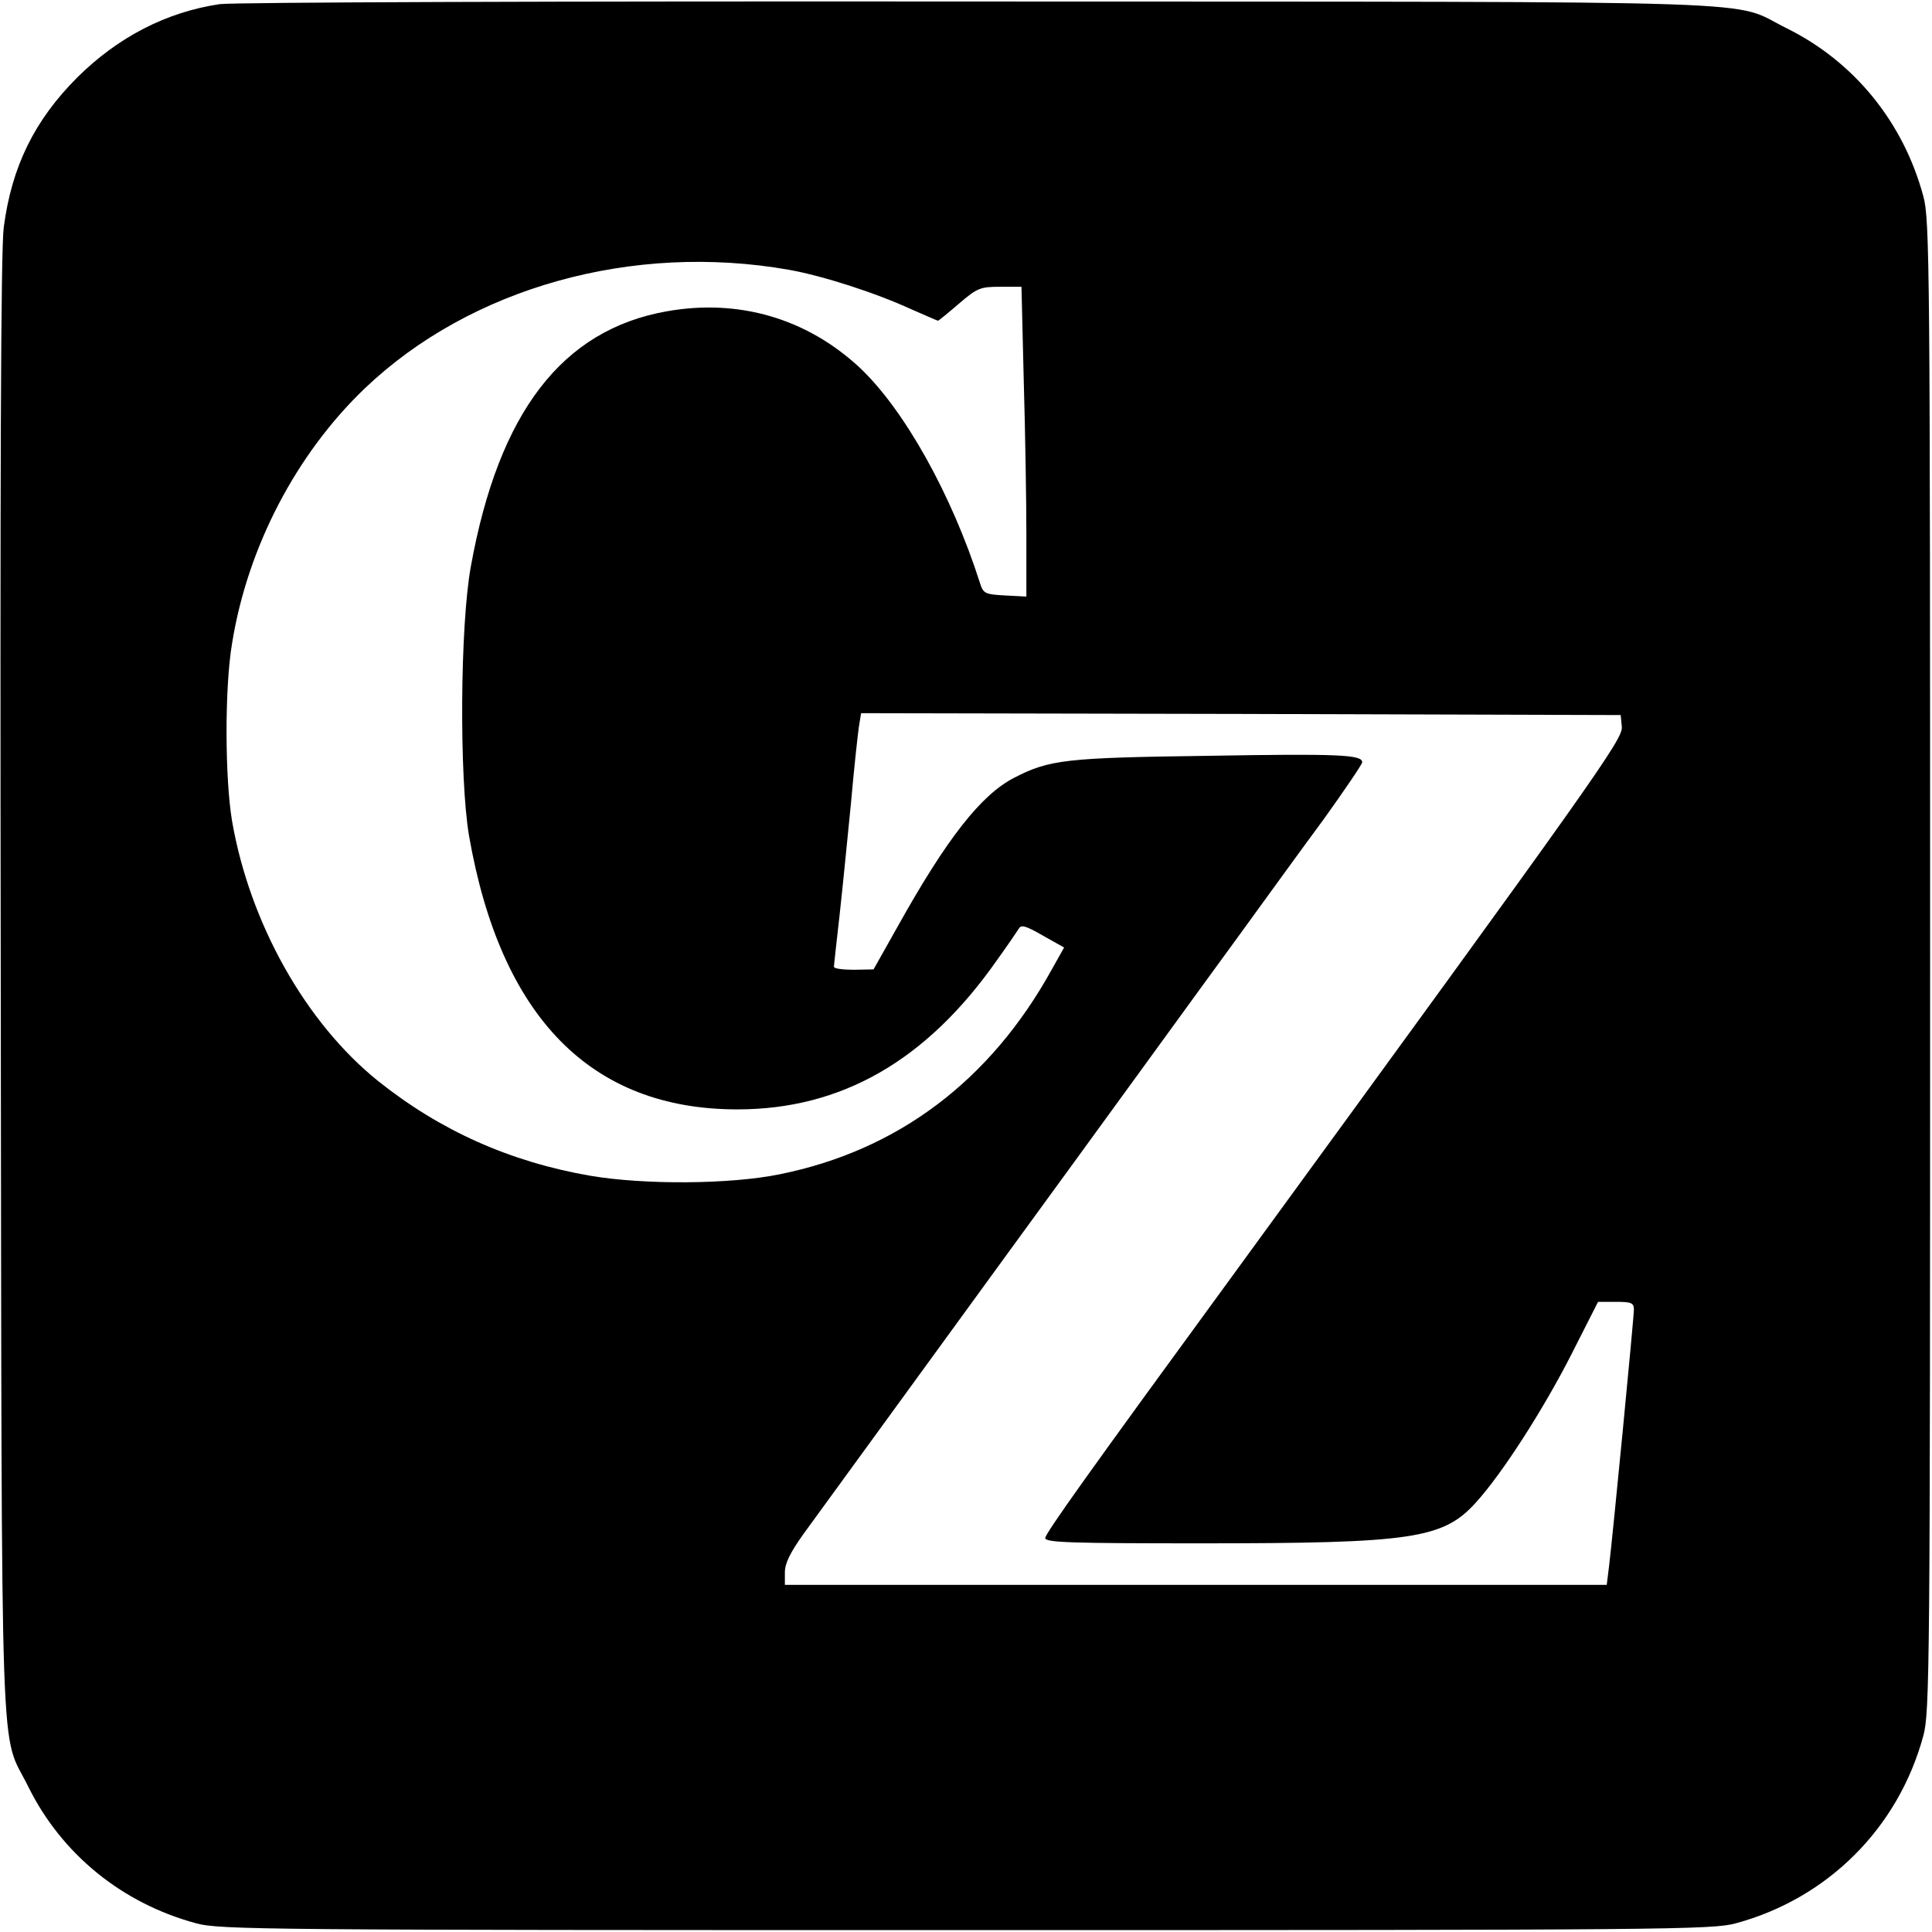 <svg version="1" xmlns="http://www.w3.org/2000/svg" width="682.667" height="682.667" viewBox="0 0 512 512"><path d="M58.2 1.1C44.1 3.2 31.3 9.8 20.5 20.5 9.1 31.9 3.1 44.2 1 60.2.2 66 0 126.4.2 261.5c.3 215.3-.3 196.6 7.3 212 8.8 17.8 24.8 30.9 44.5 36.2 6.1 1.7 18.6 1.8 204 1.8s197.9-.1 204-1.8c24.4-6.6 43.1-25.3 49.7-49.7 1.7-6.1 1.8-18.6 1.8-204s-.1-197.9-1.8-204c-5.3-19.7-18.4-35.7-36.2-44.5-15.4-7.6 3.6-7-214-7.1C147.1.3 61.8.6 58.2 1.1zm150.9 70.4c8.9 1.6 22.7 6 32.5 10.5 3.7 1.6 6.8 3 7 3 .1 0 2.6-2 5.5-4.5 4.9-4.2 5.7-4.5 10.9-4.5h5.7l.6 24.7c.4 13.7.7 32.1.7 41.1v16.3l-5.7-.3c-5.3-.3-5.7-.5-6.6-3.3-7.5-23.5-20.1-46-31.9-57.1-14-13-32-18.3-51.1-14.9-27.7 4.9-44.5 26.7-51.9 67.5-2.9 15.7-3.1 56.2-.5 71.5 8.4 48.1 32.3 72.5 71.1 72.5 27.6 0 50.1-12.9 68.7-39.4 2.8-3.9 5.4-7.7 5.9-8.5.6-1.1 1.8-.8 6.3 1.8l5.7 3.2-3.2 5.7c-16.3 29.6-40.9 48.1-72.2 54.4-13.2 2.7-35.9 2.8-50.1.4-21.4-3.7-39.9-12-56.4-25.2C81 271 66.2 244.7 61.5 217.6c-1.9-11.3-2-35.3 0-47.1 4.1-25.5 17-50.2 35.2-67.6 28-26.7 70.9-38.7 112.4-31.4zm220.7 121.1c.3 3.3-6.2 12.5-102.6 144.7-38.8 53.1-50.2 69.1-50.2 70.3 0 1.2 6.9 1.4 41.3 1.4 56.1 0 64.2-1.2 72.9-10.9 6.9-7.6 17.9-24.7 25.4-39.5l6.9-13.6h4.8c4 0 4.7.3 4.7 2 0 2.3-5.7 61-6.6 68.2l-.6 4.8H208v-3.3c0-2.4 1.4-5.2 4.8-10 2.6-3.6 26.8-36.8 53.7-73.8 27-37 54.6-75.1 61.5-84.5 6.9-9.5 17.1-23.6 22.8-31.3 5.6-7.8 10.2-14.6 10.2-15.1 0-2-6.2-2.3-40.9-1.7-37.6.5-42 1-51.3 5.8-8.8 4.5-17.9 16.1-31 39.6l-6.3 11.2-5.2.1c-2.9 0-5.3-.3-5.3-.8 0-.4.7-6.6 1.5-13.7.8-7.2 2.1-20.4 3-29.5.8-9.1 1.8-18.2 2.1-20.3l.6-3.7 100.6.2 100.7.3.3 3.1z"/></svg>